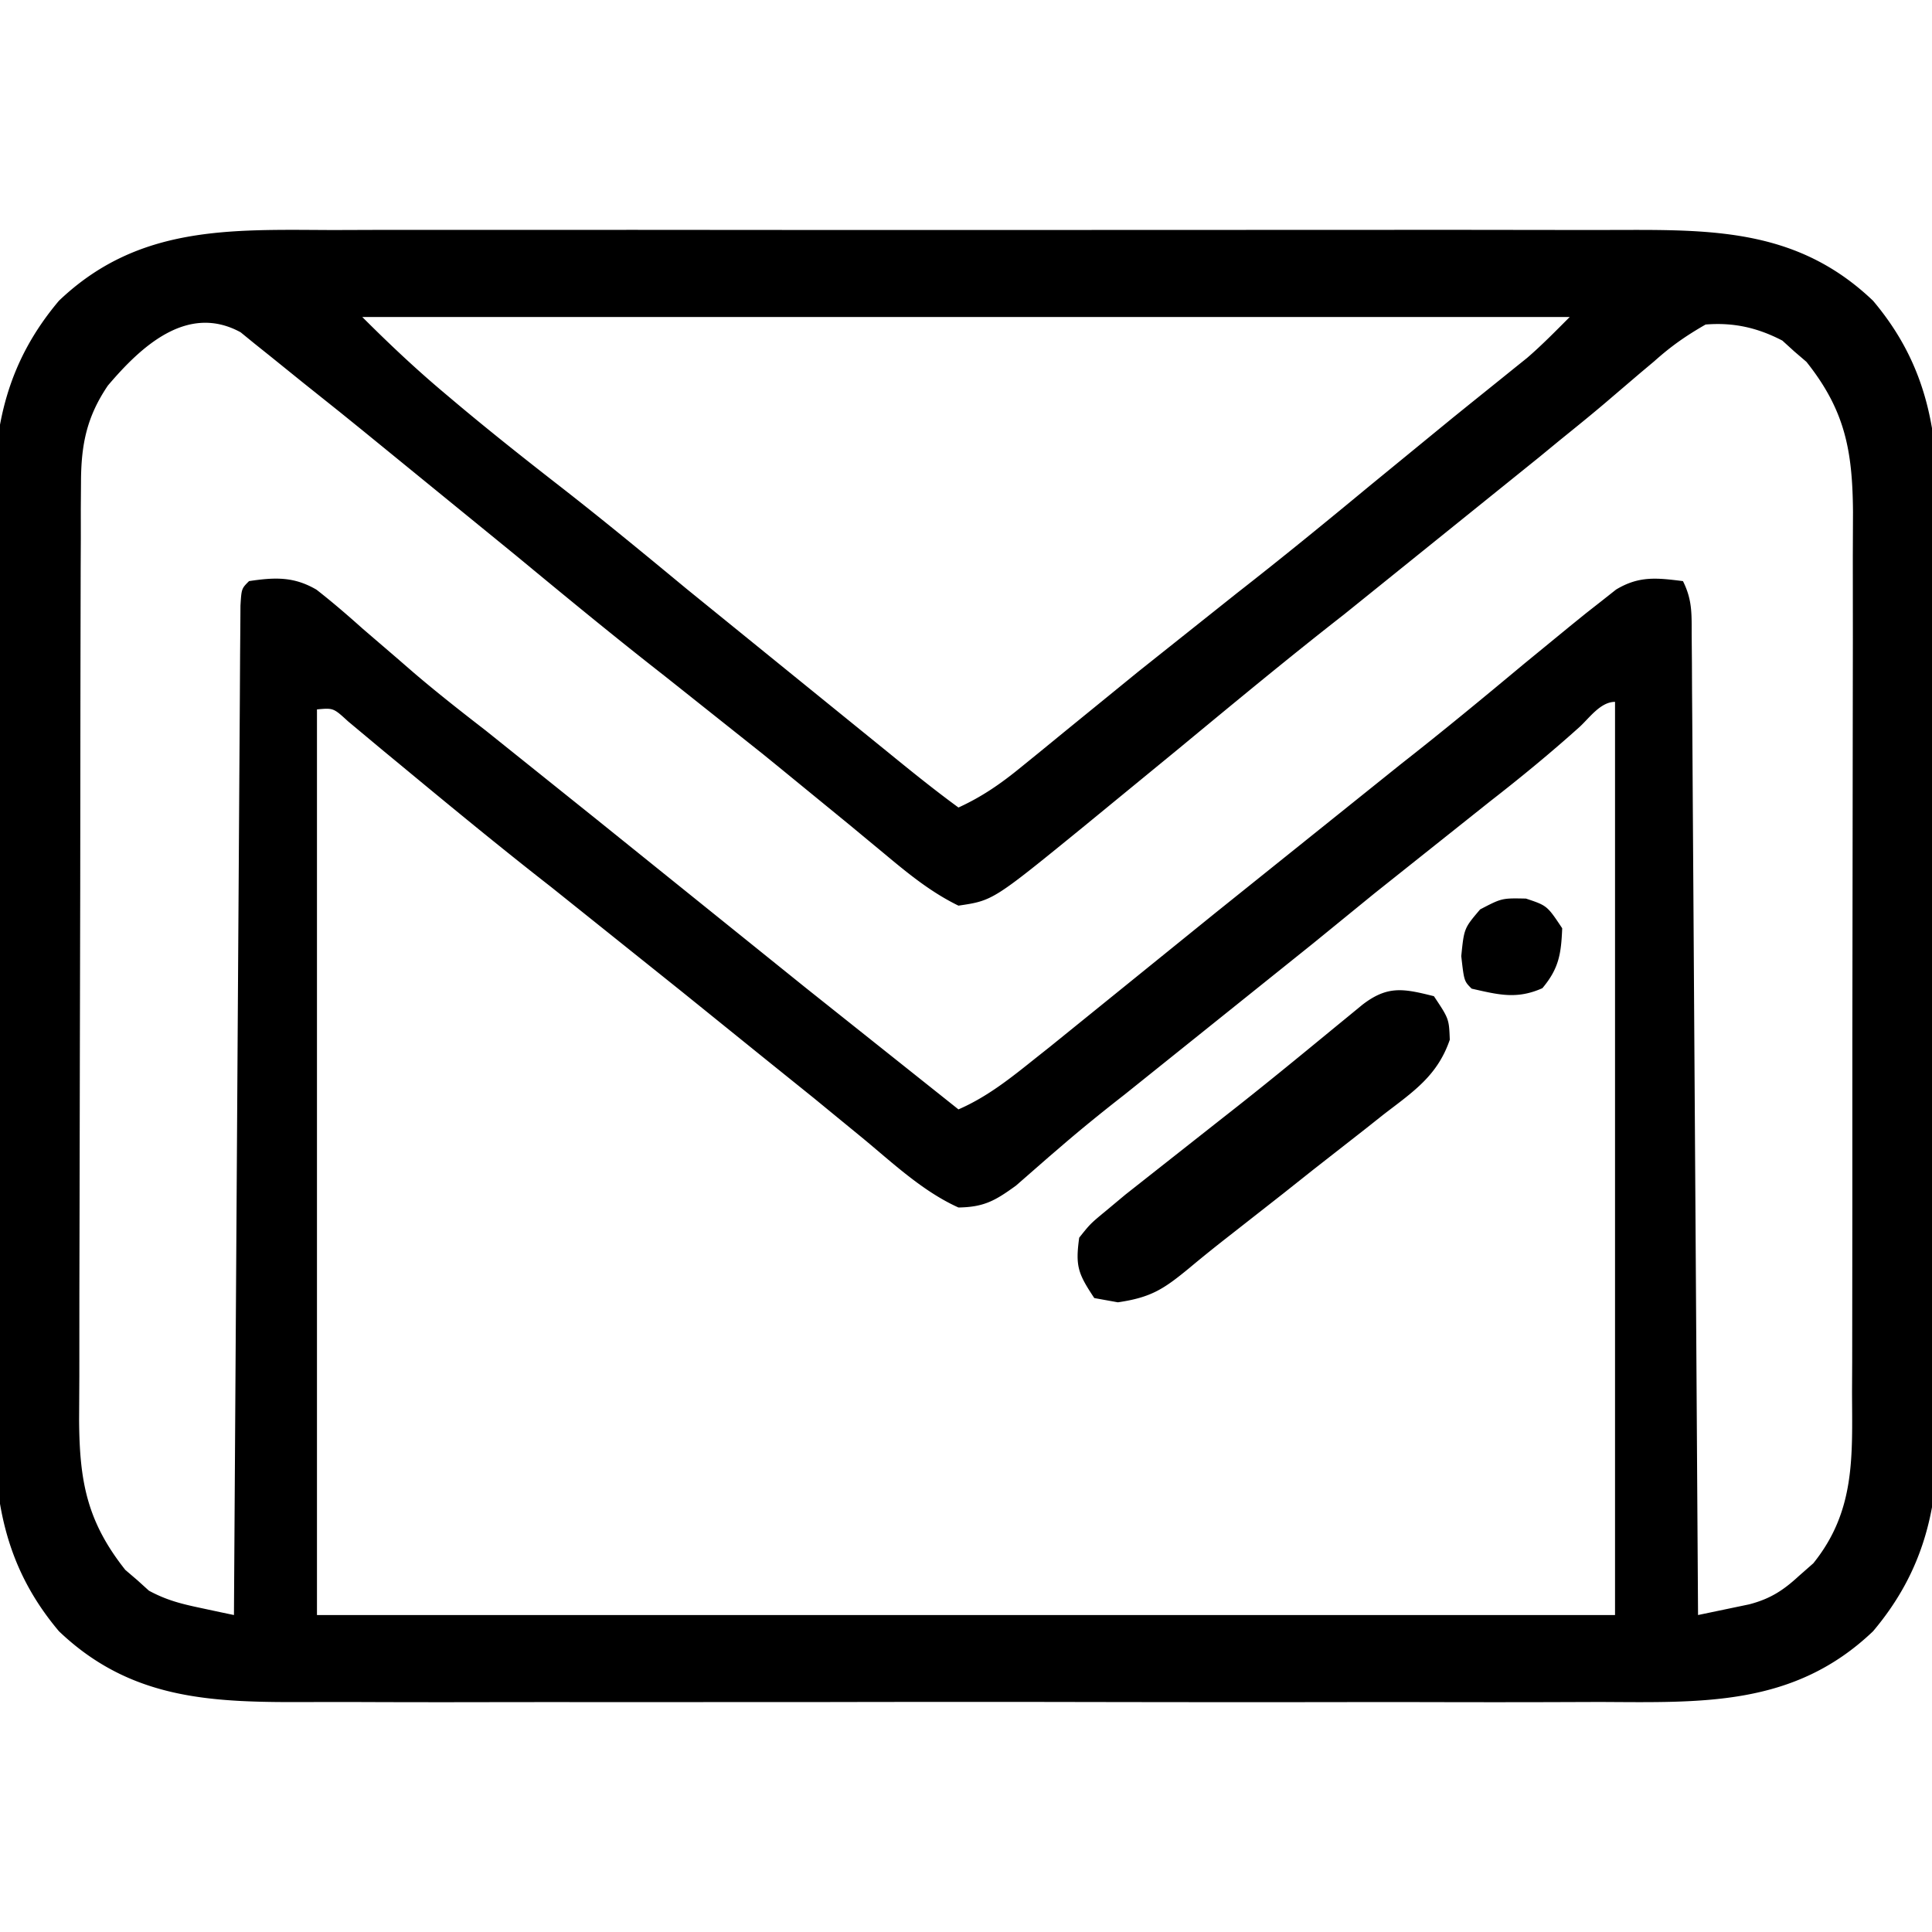 <svg xmlns="http://www.w3.org/2000/svg" xmlns:v="https://vecta.io/nano" width="256" height="256"><path d="M44.07 30.482l6.103-.021 16.512.002L84 30.457l29.072.021 33.568-.007 28.867-.01 17.221-.006 16.193.02 5.928-.005c12.695-.052 23.626.104 33.343 9.385 7.375 8.749 8.692 17.822 8.585 28.903l.032 4.321-.002 11.628.008 12.235-.032 20.537.011 23.66.015 20.404.009 12.147-.029 11.426.008 4.165c.09 10.343-1.801 18.795-8.604 26.866-10.487 10.017-22.673 9.433-36.262 9.372l-6.103.021a2942.86 2942.86 0 0 1-16.512-.002c-5.772-.01-11.543-.001-17.315.006-9.691.007-19.381-.002-29.072-.021-11.189-.022-22.378-.015-33.568.007l-28.867.01c-5.74-.006-11.48-.007-17.221.006a2497.28 2497.28 0 0 1-16.193-.02 829.42 829.42 0 0 0-5.928.005c-12.695.052-23.626-.104-33.343-9.385-7.375-8.749-8.692-17.822-8.585-28.903l-.032-4.321.002-11.628-.008-12.235.032-20.537-.011-23.66-.015-20.404-.009-12.147.029-11.426-.008-4.165c-.09-10.343 1.801-18.795 8.604-26.866 10.487-10.017 22.673-9.433 36.262-9.372zM48 42c3.557 3.557 7.1 6.901 10.938 10.125l1.71 1.442c4.532 3.798 9.163 7.459 13.83 11.089 5.579 4.353 11.032 8.851 16.484 13.361l13.363 10.843 13.145 10.662c3.135 2.554 6.265 5.092 9.531 7.478 3.119-1.426 5.597-3.146 8.25-5.312l2.656-2.156L141 97l7.75-6.312 2.085-1.699 13.102-10.426c5.942-4.637 11.771-9.402 17.577-14.208l10.982-8.995 2.196-1.774 4.132-3.323 1.883-1.52 1.64-1.317c1.978-1.705 3.806-3.579 5.653-5.425H48zm-33.703 9.086c-2.807 4.142-3.548 7.821-3.564 12.776l-.026 3.555.003 3.874-.02 4.101-.024 11.12-.011 6.955-.025 24.284-.051 22.601-.036 19.432-.026 11.594-.005 10.911-.031 5.885c.057 8.067 1.01 13.4 6.125 19.848l1.582 1.352 1.543 1.398c2.357 1.274 4.3 1.75 6.911 2.303l2.469.529L31 214l.013-2.121.327-51.024.158-24.674.14-21.498.072-11.39.071-10.709.032-5.829.03-3.472.02-3.036C32 78 32 78 33 77c3.385-.506 5.923-.632 8.942 1.139 2.115 1.652 4.122 3.383 6.121 5.173l4.512 3.875 2.255 1.957c3.106 2.655 6.314 5.168 9.545 7.668l14.66 11.75 27.715 22.319L127 147c3.862-1.678 6.987-4.203 10.25-6.812l1.848-1.465L161 121l24.628-19.755c5.531-4.33 10.942-8.802 16.337-13.299L208 83l2.146-1.738 2.112-1.656 1.887-1.491c3.047-1.83 5.392-1.547 8.855-1.114 1.293 2.587 1.139 4.468 1.158 7.366l.03 3.45.017 3.804.03 3.991.068 10.853.076 11.335.138 21.473.16 24.442L225 214l4.342-.907 2.443-.51c2.777-.73 4.485-1.829 6.59-3.77l1.898-1.668c5.59-6.943 5.161-14.105 5.131-22.664l.021-4.102.011-11.095.009-9.281.001-21.905.029-22.557.023-19.407.016-11.573-.007-10.886.024-5.871c-.067-8.075-1.036-13.417-6.172-19.861l-1.609-1.379-1.578-1.434c-3.31-1.72-6.48-2.427-10.172-2.129-2.686 1.548-4.552 2.857-6.812 4.875l-1.833 1.538-3.659 3.123c-2.315 1.999-4.692 3.917-7.071 5.84l-2.66 2.188-25.902 20.875c-7.413 5.785-14.645 11.782-21.893 17.772l-10.795 8.853-1.935 1.587c-11.876 9.674-11.876 9.674-16.44 10.35-3.672-1.792-6.686-4.266-9.812-6.875l-2.906-2.406-1.586-1.316-9.508-7.777-2.074-1.687-13.051-10.375c-6.681-5.214-13.215-10.6-19.746-16L48 57l-2.941-2.379-4.883-3.898-4.383-3.539-2.105-1.684-1.801-1.469c-7.072-3.865-13.22 1.909-17.59 7.055zm195.016 45.227c-3.845 3.457-7.797 6.703-11.875 9.875l-15.312 12.188-2.017 1.643L174 125l-24.973 20.025c-2.851 2.224-5.651 4.485-8.39 6.846l-1.634 1.402-4.382 3.829c-2.755 1.995-4.229 2.845-7.621 2.898-4.744-2.138-8.696-5.89-12.687-9.187l-4.324-3.543-2.095-1.72L101 140l-10.679-8.625-17.258-13.813c-6.888-5.372-13.621-10.925-20.348-16.496l-1.942-1.601-4.644-3.875C44.176 93.801 44.176 93.801 42 94v120h172V93c-1.912 0-3.367 2.095-4.687 3.313zM190 132c2 3 2 3 2.105 5.77-1.64 4.792-4.857 6.894-8.793 9.918l-2.314 1.838L174 155l-3.961 3.145-7.016 5.5c-1.831 1.426-3.644 2.876-5.422 4.367-3.375 2.774-5.044 3.907-9.477 4.551L145 172c-2.161-3.242-2.521-4.239-2-8 1.477-1.852 1.477-1.852 3.625-3.625l2.504-2.09 13.016-10.258c4.967-3.877 9.835-7.874 14.701-11.876l1.951-1.597 1.729-1.422c3.354-2.577 5.441-2.14 9.474-1.132zm12.188-12.937C205 120 205 120 207 123c-.141 3.384-.429 5.319-2.625 7.938-3.392 1.517-5.819.868-9.375.063-1-1-1-1-1.375-4.312.375-3.687.375-3.687 2.5-6.187 2.875-1.5 2.875-1.5 6.063-1.437z"></path></svg>